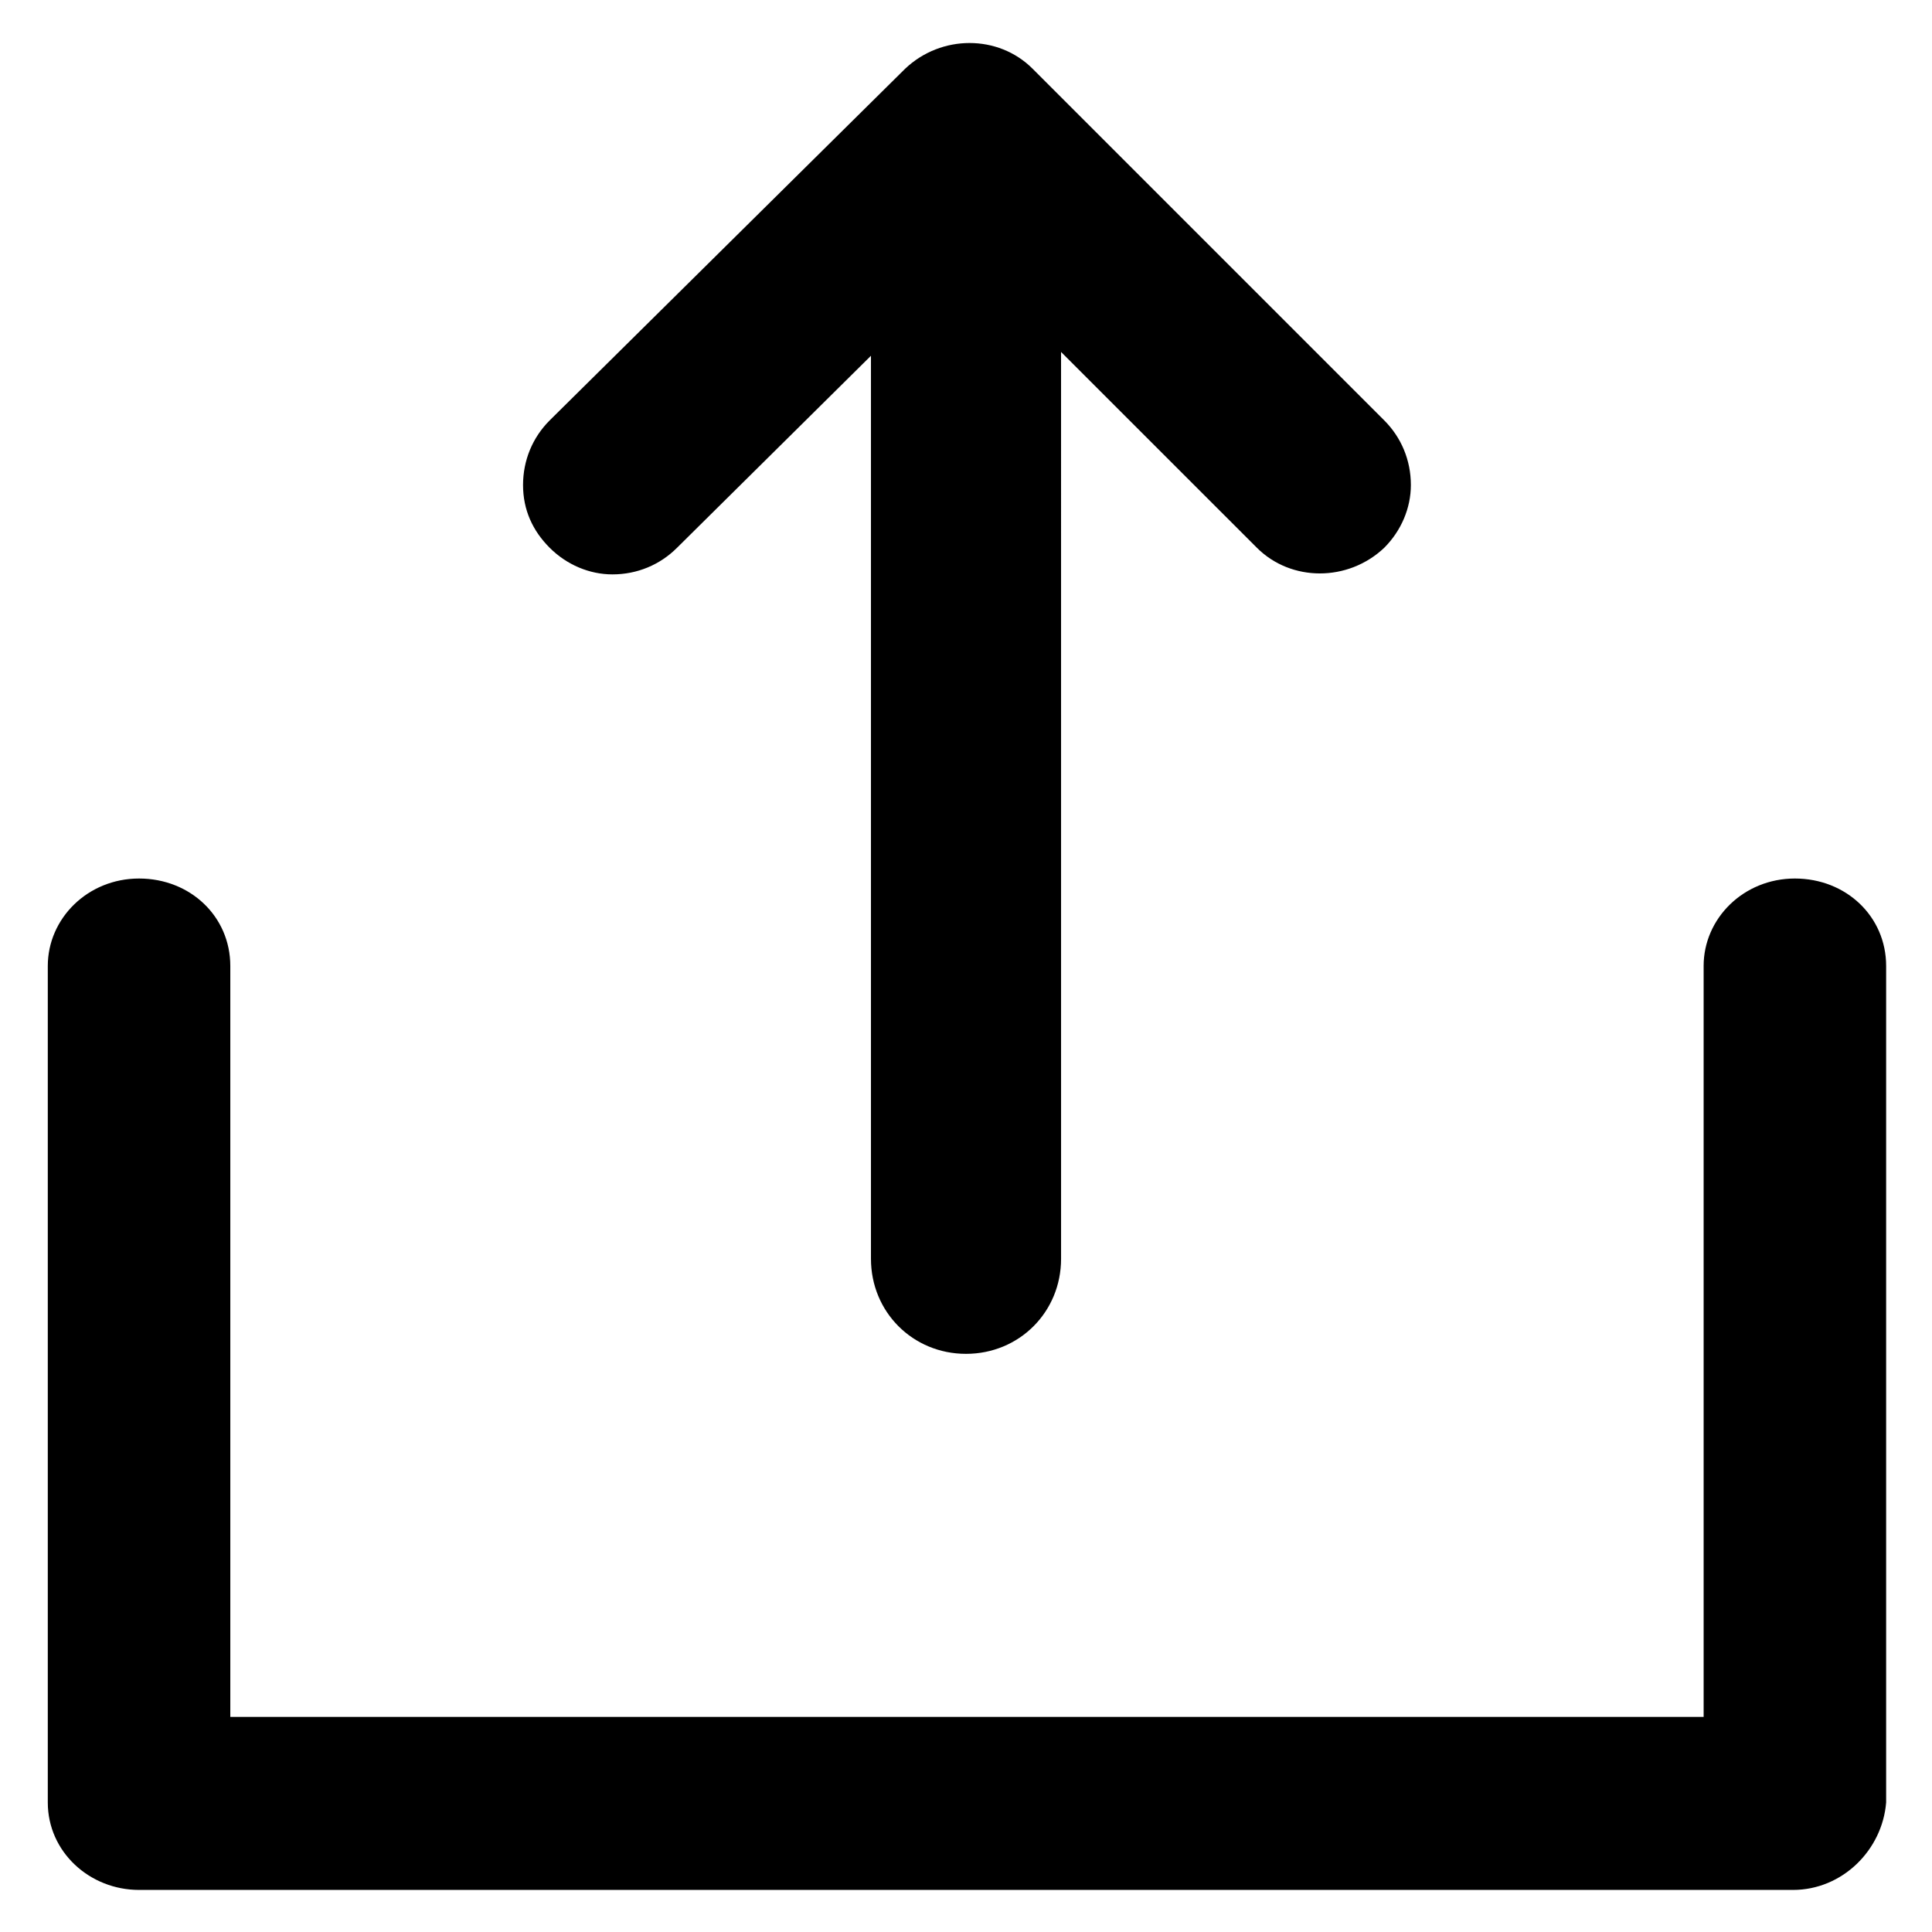 <?xml version="1.0" encoding="UTF-8"?>
<!-- Uploaded to: ICON Repo, www.svgrepo.com, Generator: ICON Repo Mixer Tools -->
<svg fill="#000000" width="800px" height="800px" version="1.1" viewBox="144 144 512 512" xmlns="http://www.w3.org/2000/svg">
 <g>
  <path d="m619.16 644.85h-438.31c-13.098 0-24.184-10.078-24.184-23.176v-221.68c0-12.594 10.578-23.176 24.184-23.176 13.602 0 24.184 10.078 24.184 23.176v199h390.45l-0.004-199c0-12.594 10.578-23.176 24.184-23.176 13.602 0 24.184 10.078 24.184 23.176v221.68c-1.008 12.594-11.59 23.176-24.688 23.176z"/>
  <path d="m510.84 255.41-93.203-93.207c-9.07-9.07-24.184-9.07-33.754 0l-94.215 93.207c-4.535 4.535-7.055 10.578-7.055 17.129 0 6.551 2.519 12.09 7.055 16.625 4.535 4.535 10.578 7.055 16.625 7.055 6.551 0 12.594-2.519 17.129-7.055l51.391-50.883v239.31c0 14.105 11.082 25.191 25.191 25.191 14.105 0 25.191-11.082 25.191-25.191l-0.004-240.32 51.895 51.891c9.07 9.07 24.184 9.07 33.754 0 4.535-4.535 7.055-10.578 7.055-16.625 0-6.551-2.519-12.594-7.055-17.129z"/>
 </g>
</svg>